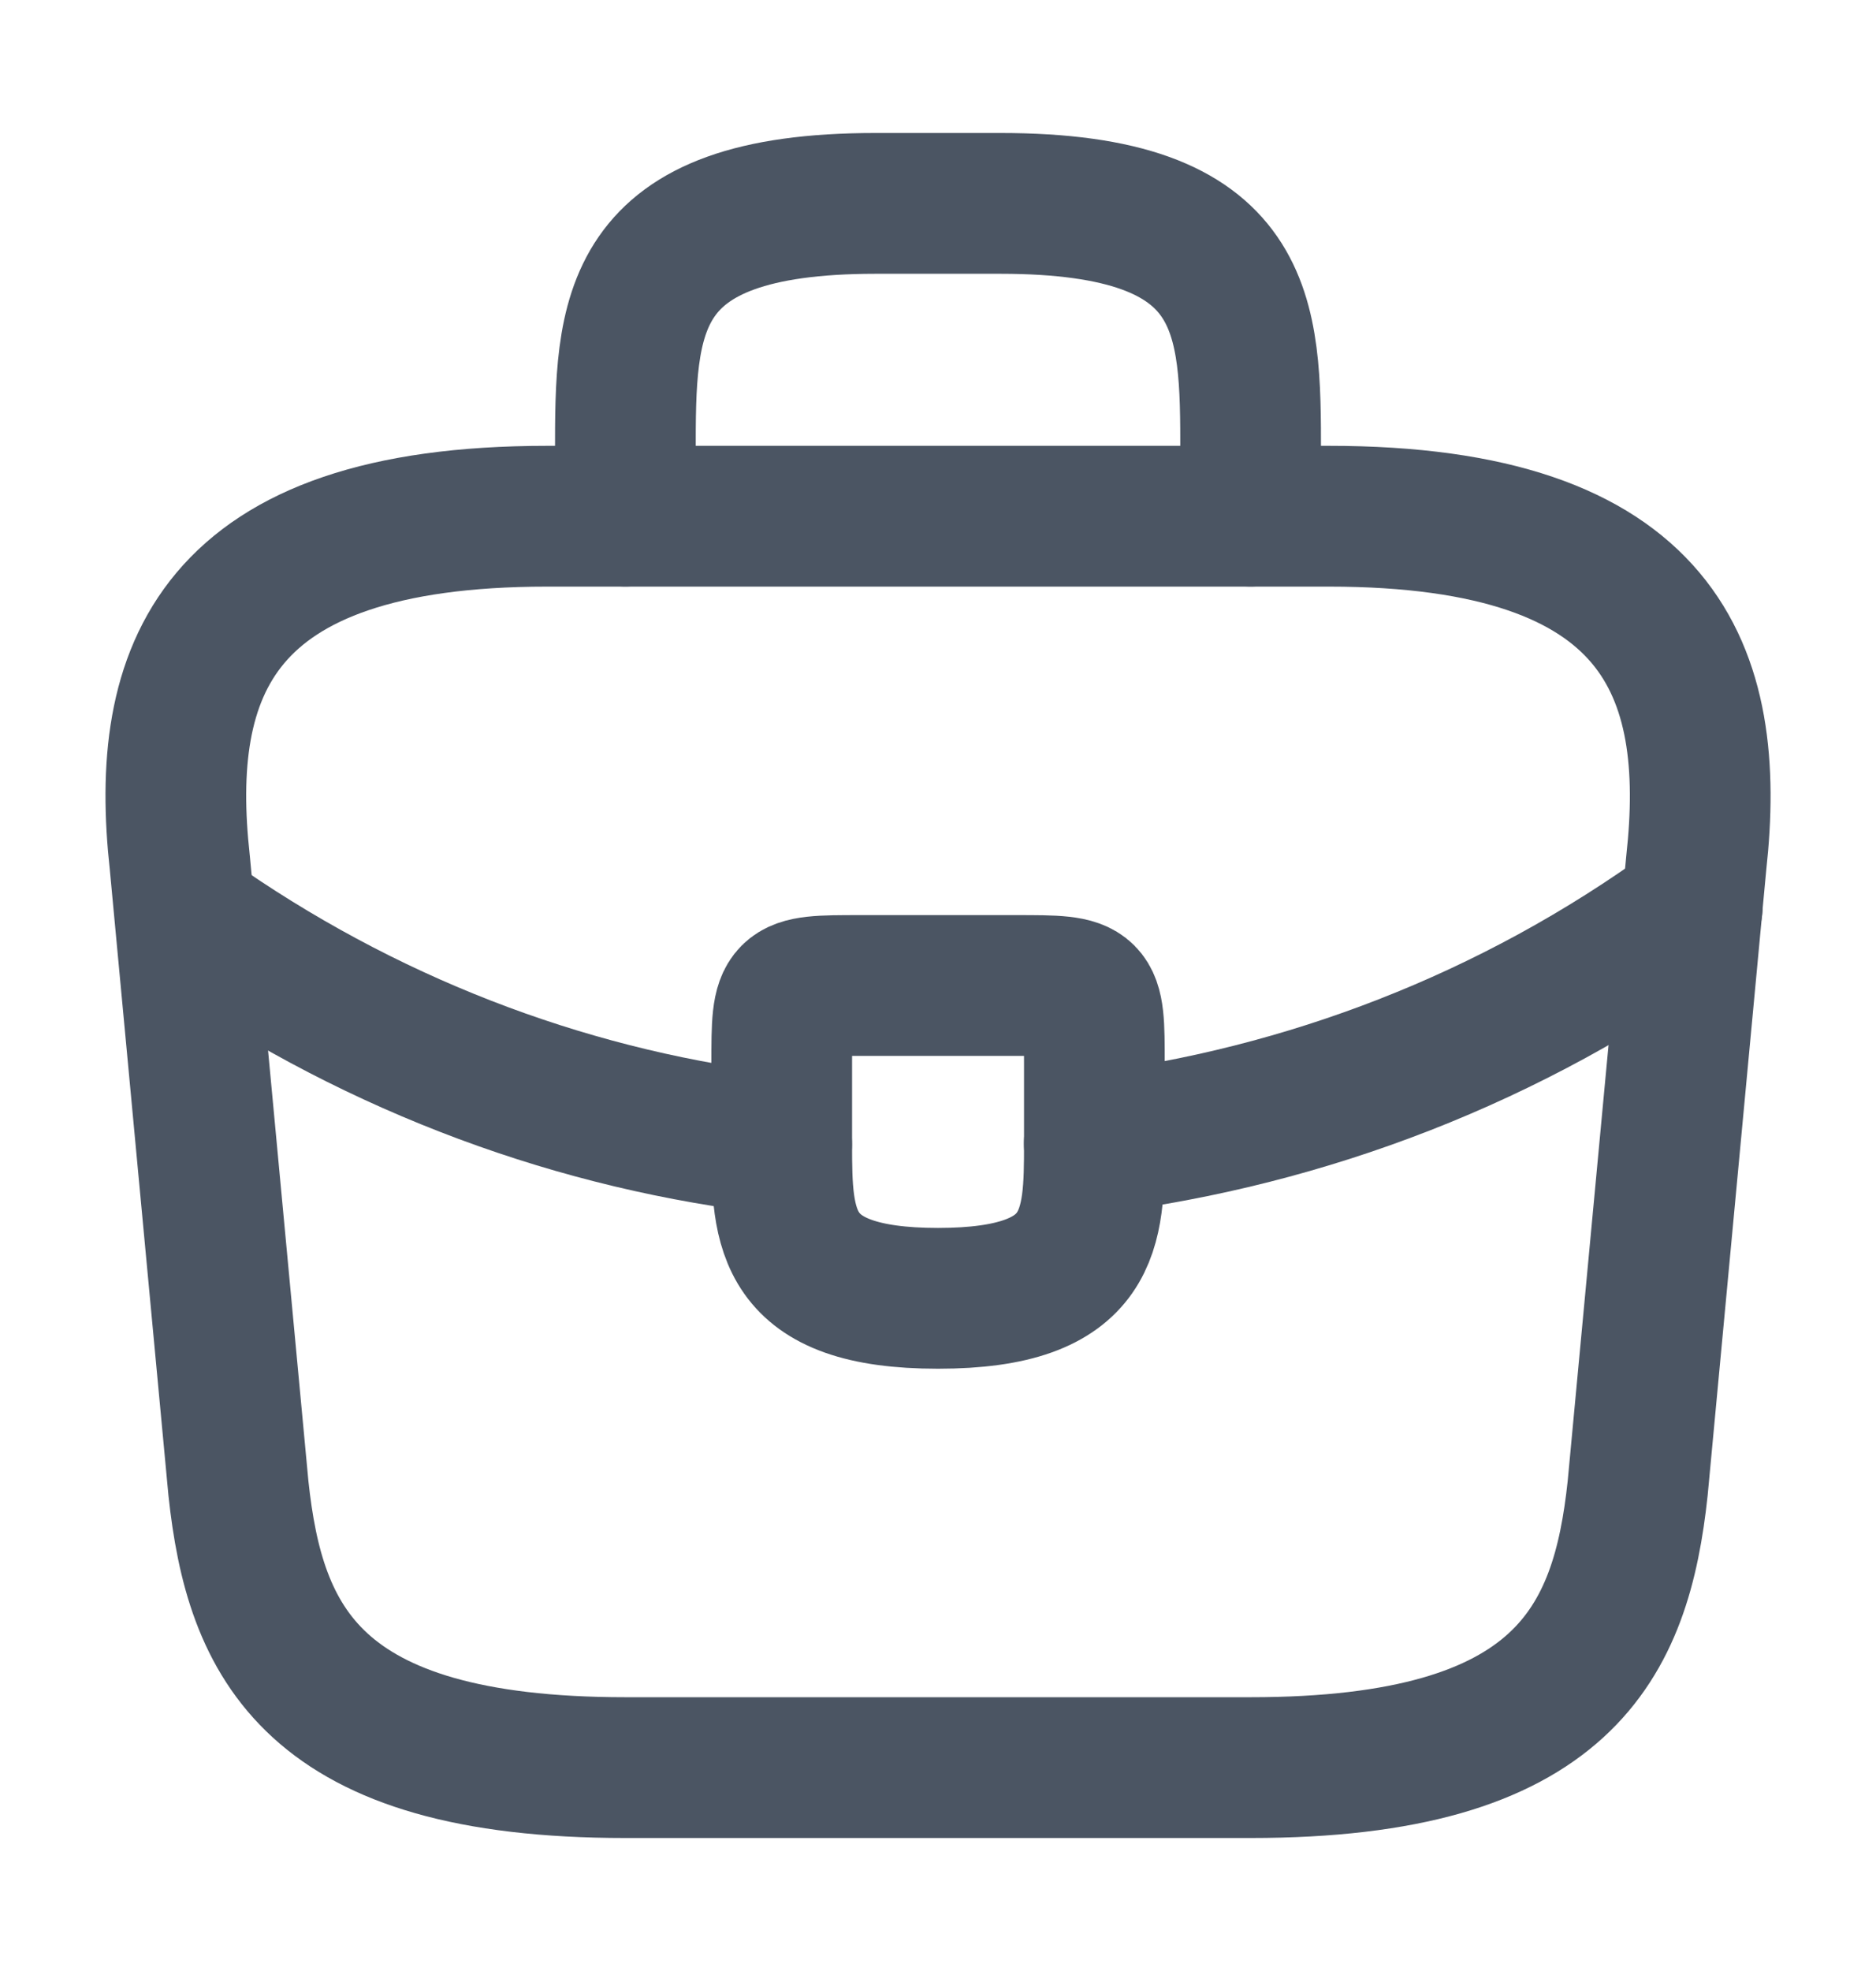 <svg width="20" height="21" viewBox="0 0 20 21" fill="none" xmlns="http://www.w3.org/2000/svg">
<path d="M6.667 18.833H13.334C16.683 18.833 17.284 17.492 17.459 15.858L18.084 9.192C18.308 7.158 17.725 5.5 14.167 5.5H5.834C2.275 5.5 1.692 7.158 1.917 9.192L2.542 15.858C2.717 17.492 3.317 18.833 6.667 18.833Z" stroke="#4B5563" stroke-width="1.5" stroke-miterlimit="10" stroke-linecap="round" stroke-linejoin="round"/>
<path d="M6.667 5.5V4.834C6.667 3.359 6.667 2.167 9.333 2.167H10.666C13.333 2.167 13.333 3.359 13.333 4.834V5.5" stroke="#4B5563" stroke-width="1.5" stroke-miterlimit="10" stroke-linecap="round" stroke-linejoin="round"/>
<path d="M11.667 11.333V12.167C11.667 12.175 11.667 12.175 11.667 12.183C11.667 13.092 11.659 13.833 10 13.833C8.35 13.833 8.334 13.1 8.334 12.192V11.333C8.334 10.5 8.334 10.5 9.167 10.5H10.834C11.667 10.5 11.667 10.5 11.667 11.333Z" stroke="#4B5563" stroke-width="1.5" stroke-miterlimit="10" stroke-linecap="round" stroke-linejoin="round"/>
<path d="M18.041 9.667C16.116 11.067 13.916 11.9 11.666 12.184" stroke="#4B5563" stroke-width="1.5" stroke-miterlimit="10" stroke-linecap="round" stroke-linejoin="round"/>
<path d="M2.183 9.892C4.058 11.175 6.175 11.95 8.333 12.192" stroke="#4B5563" stroke-width="1.5" stroke-miterlimit="10" stroke-linecap="round" stroke-linejoin="round"/>
</svg>
